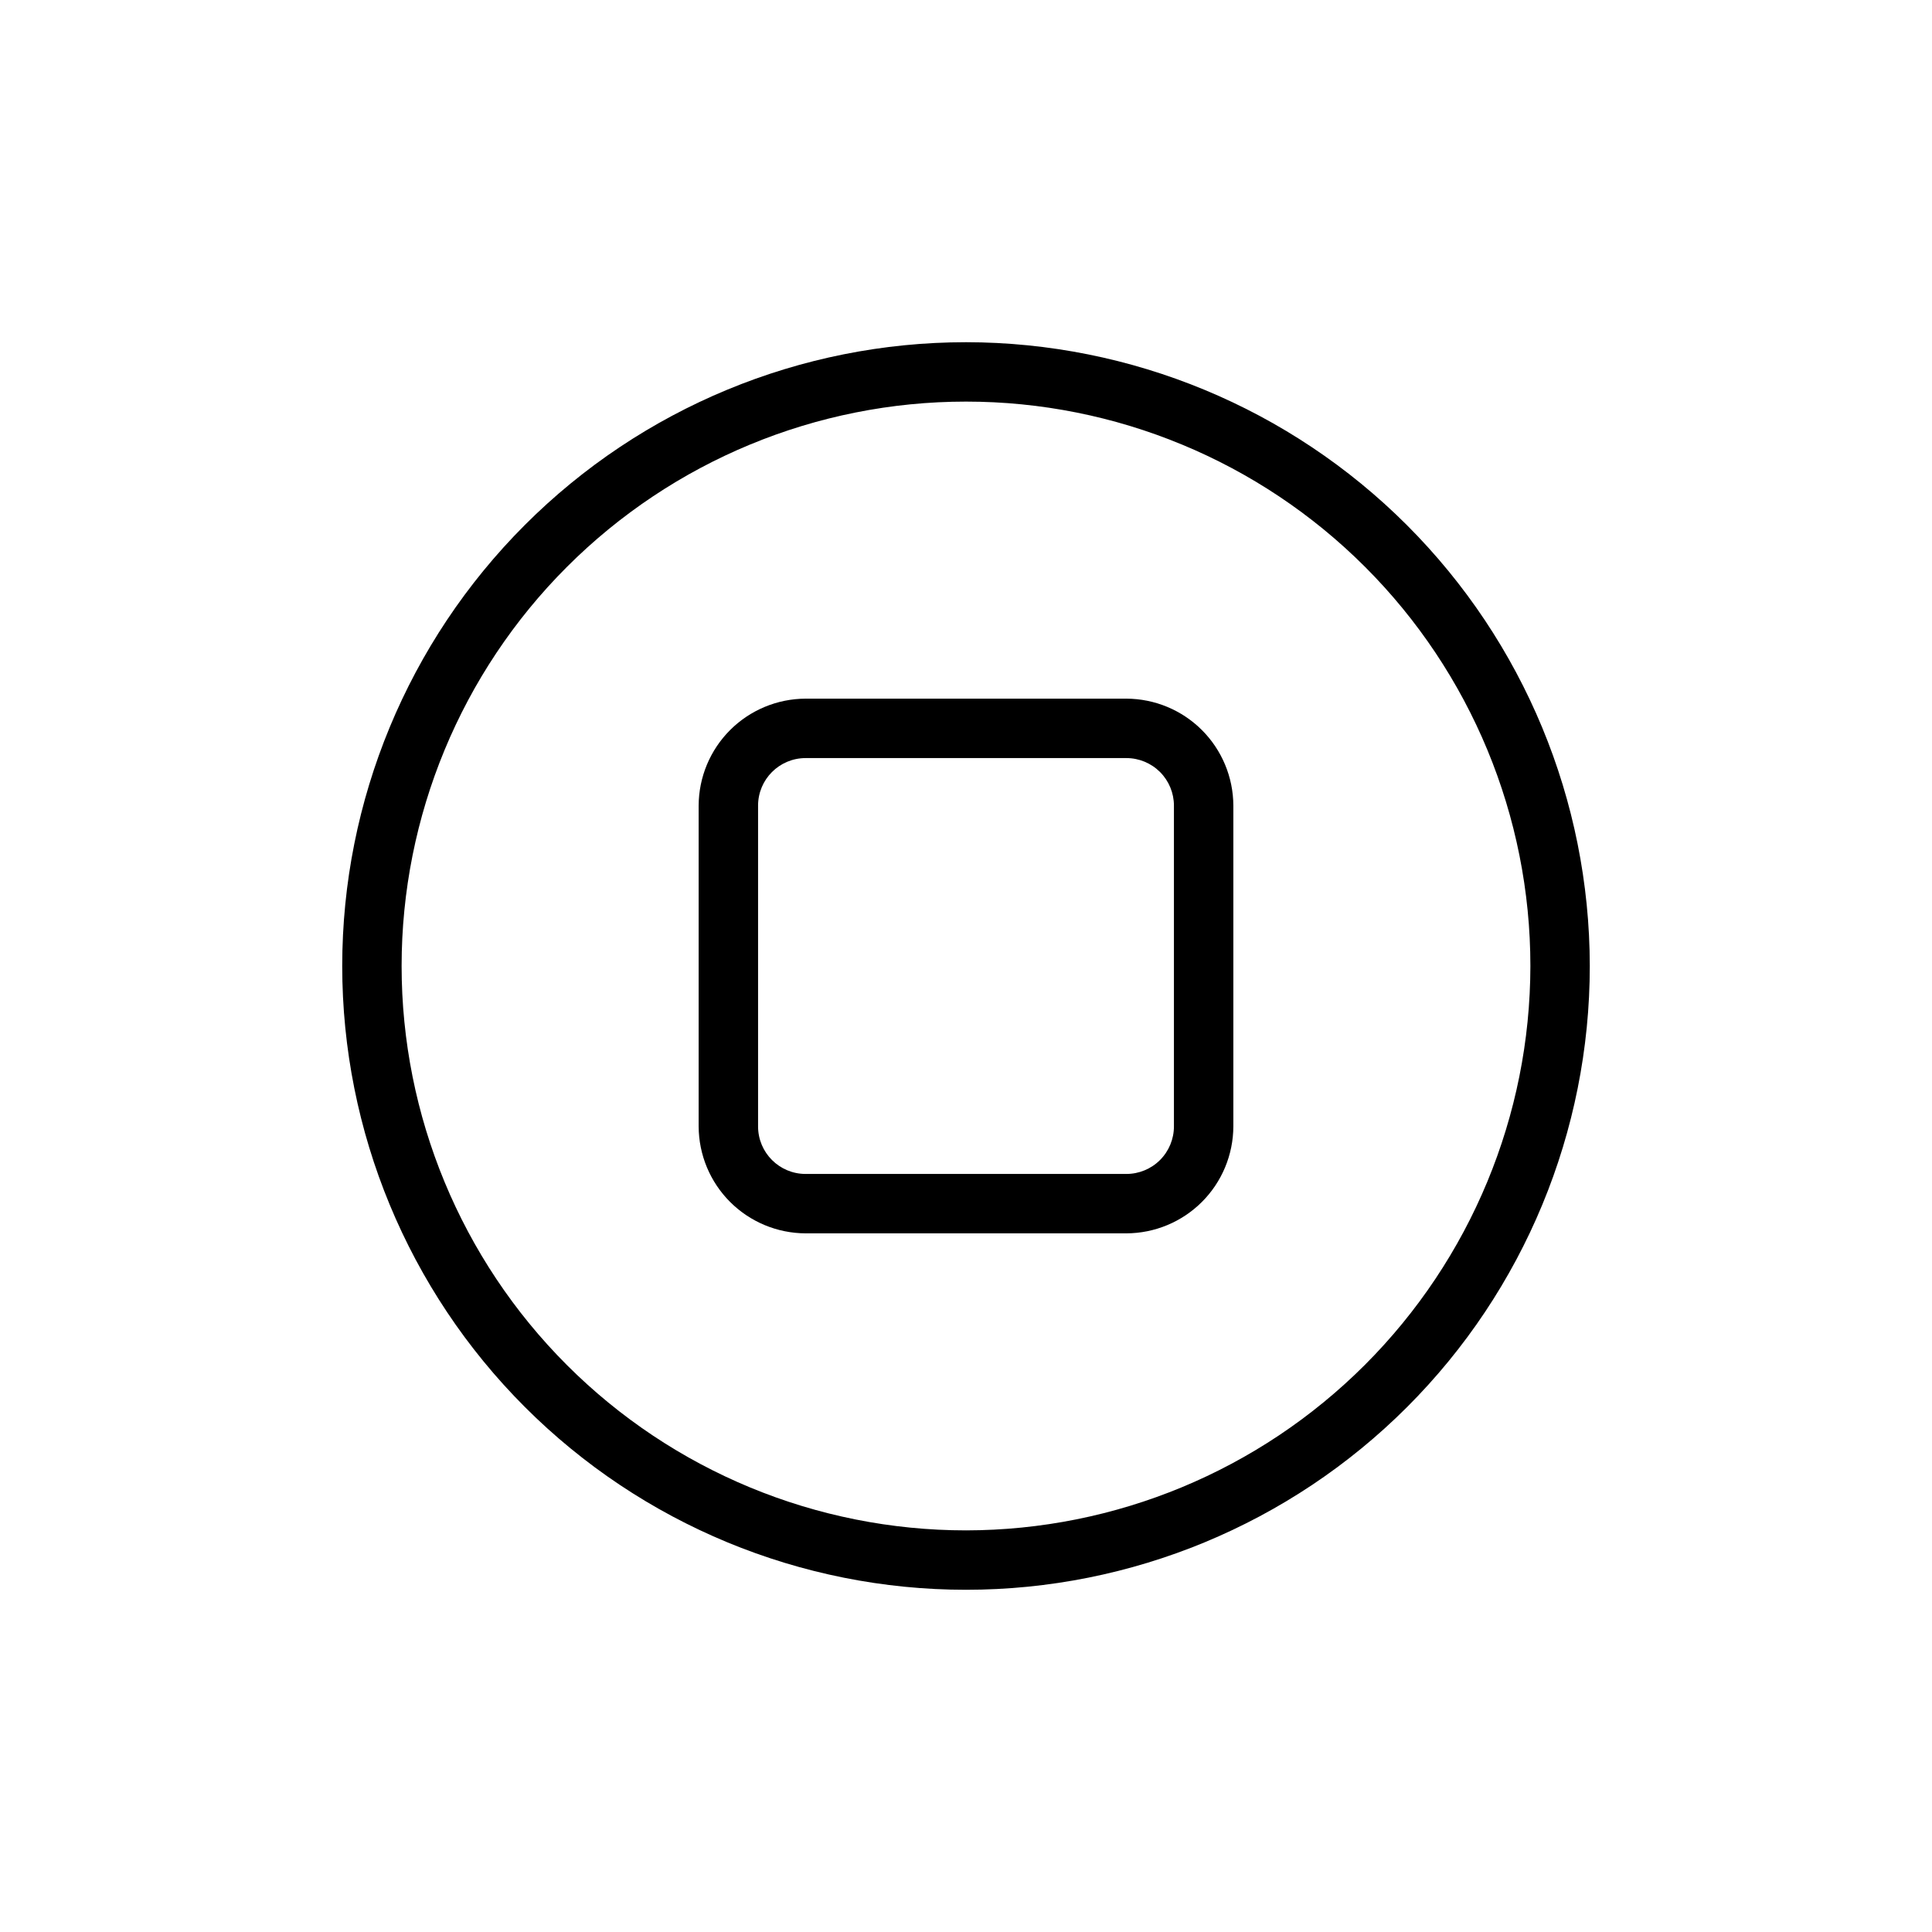 <?xml version="1.0" encoding="UTF-8"?>
<!-- Uploaded to: SVG Repo, www.svgrepo.com, Generator: SVG Repo Mixer Tools -->
<svg fill="#000000" width="800px" height="800px" version="1.1" viewBox="144 144 512 512" xmlns="http://www.w3.org/2000/svg">
 <g>
  <path d="m400 234.69c-43.844 0-85.895 17.414-116.89 48.418-31.004 31-48.418 73.051-48.418 116.89s17.414 85.891 48.418 116.89c31 31.004 73.051 48.422 116.89 48.422s85.891-17.418 116.89-48.422c31.004-31 48.422-73.047 48.422-116.89-0.047-43.832-17.48-85.852-48.473-116.84-30.992-30.992-73.012-48.426-116.84-48.469zm0 314.88v-0.004c-39.668 0-77.711-15.758-105.76-43.809-28.051-28.047-43.809-66.09-43.809-105.76s15.758-77.711 43.809-105.76 66.094-43.809 105.76-43.809 77.711 15.758 105.76 43.809c28.051 28.051 43.809 66.094 43.809 105.76-0.047 39.652-15.816 77.668-43.859 105.71-28.039 28.043-66.055 43.812-105.71 43.859z"/>
  <path d="m442.51 329.15h-85.02c-7.508 0.027-14.699 3.019-20.012 8.328-5.309 5.312-8.301 12.504-8.328 20.012v85.02c0.027 7.508 3.019 14.703 8.328 20.012 5.312 5.309 12.504 8.301 20.012 8.328h85.02c7.508-0.027 14.703-3.019 20.012-8.328 5.309-5.309 8.301-12.504 8.328-20.012v-85.02c-0.027-7.508-3.019-14.699-8.328-20.012-5.309-5.309-12.504-8.301-20.012-8.328zm12.594 113.36v0.004c0 3.34-1.324 6.543-3.688 8.906-2.363 2.363-5.566 3.688-8.906 3.688h-85.02c-6.953 0-12.594-5.637-12.594-12.594v-85.02c0-6.953 5.641-12.594 12.594-12.594h85.02c3.34 0 6.543 1.328 8.906 3.688 2.363 2.363 3.688 5.566 3.688 8.906z"/>
 </g>
</svg>